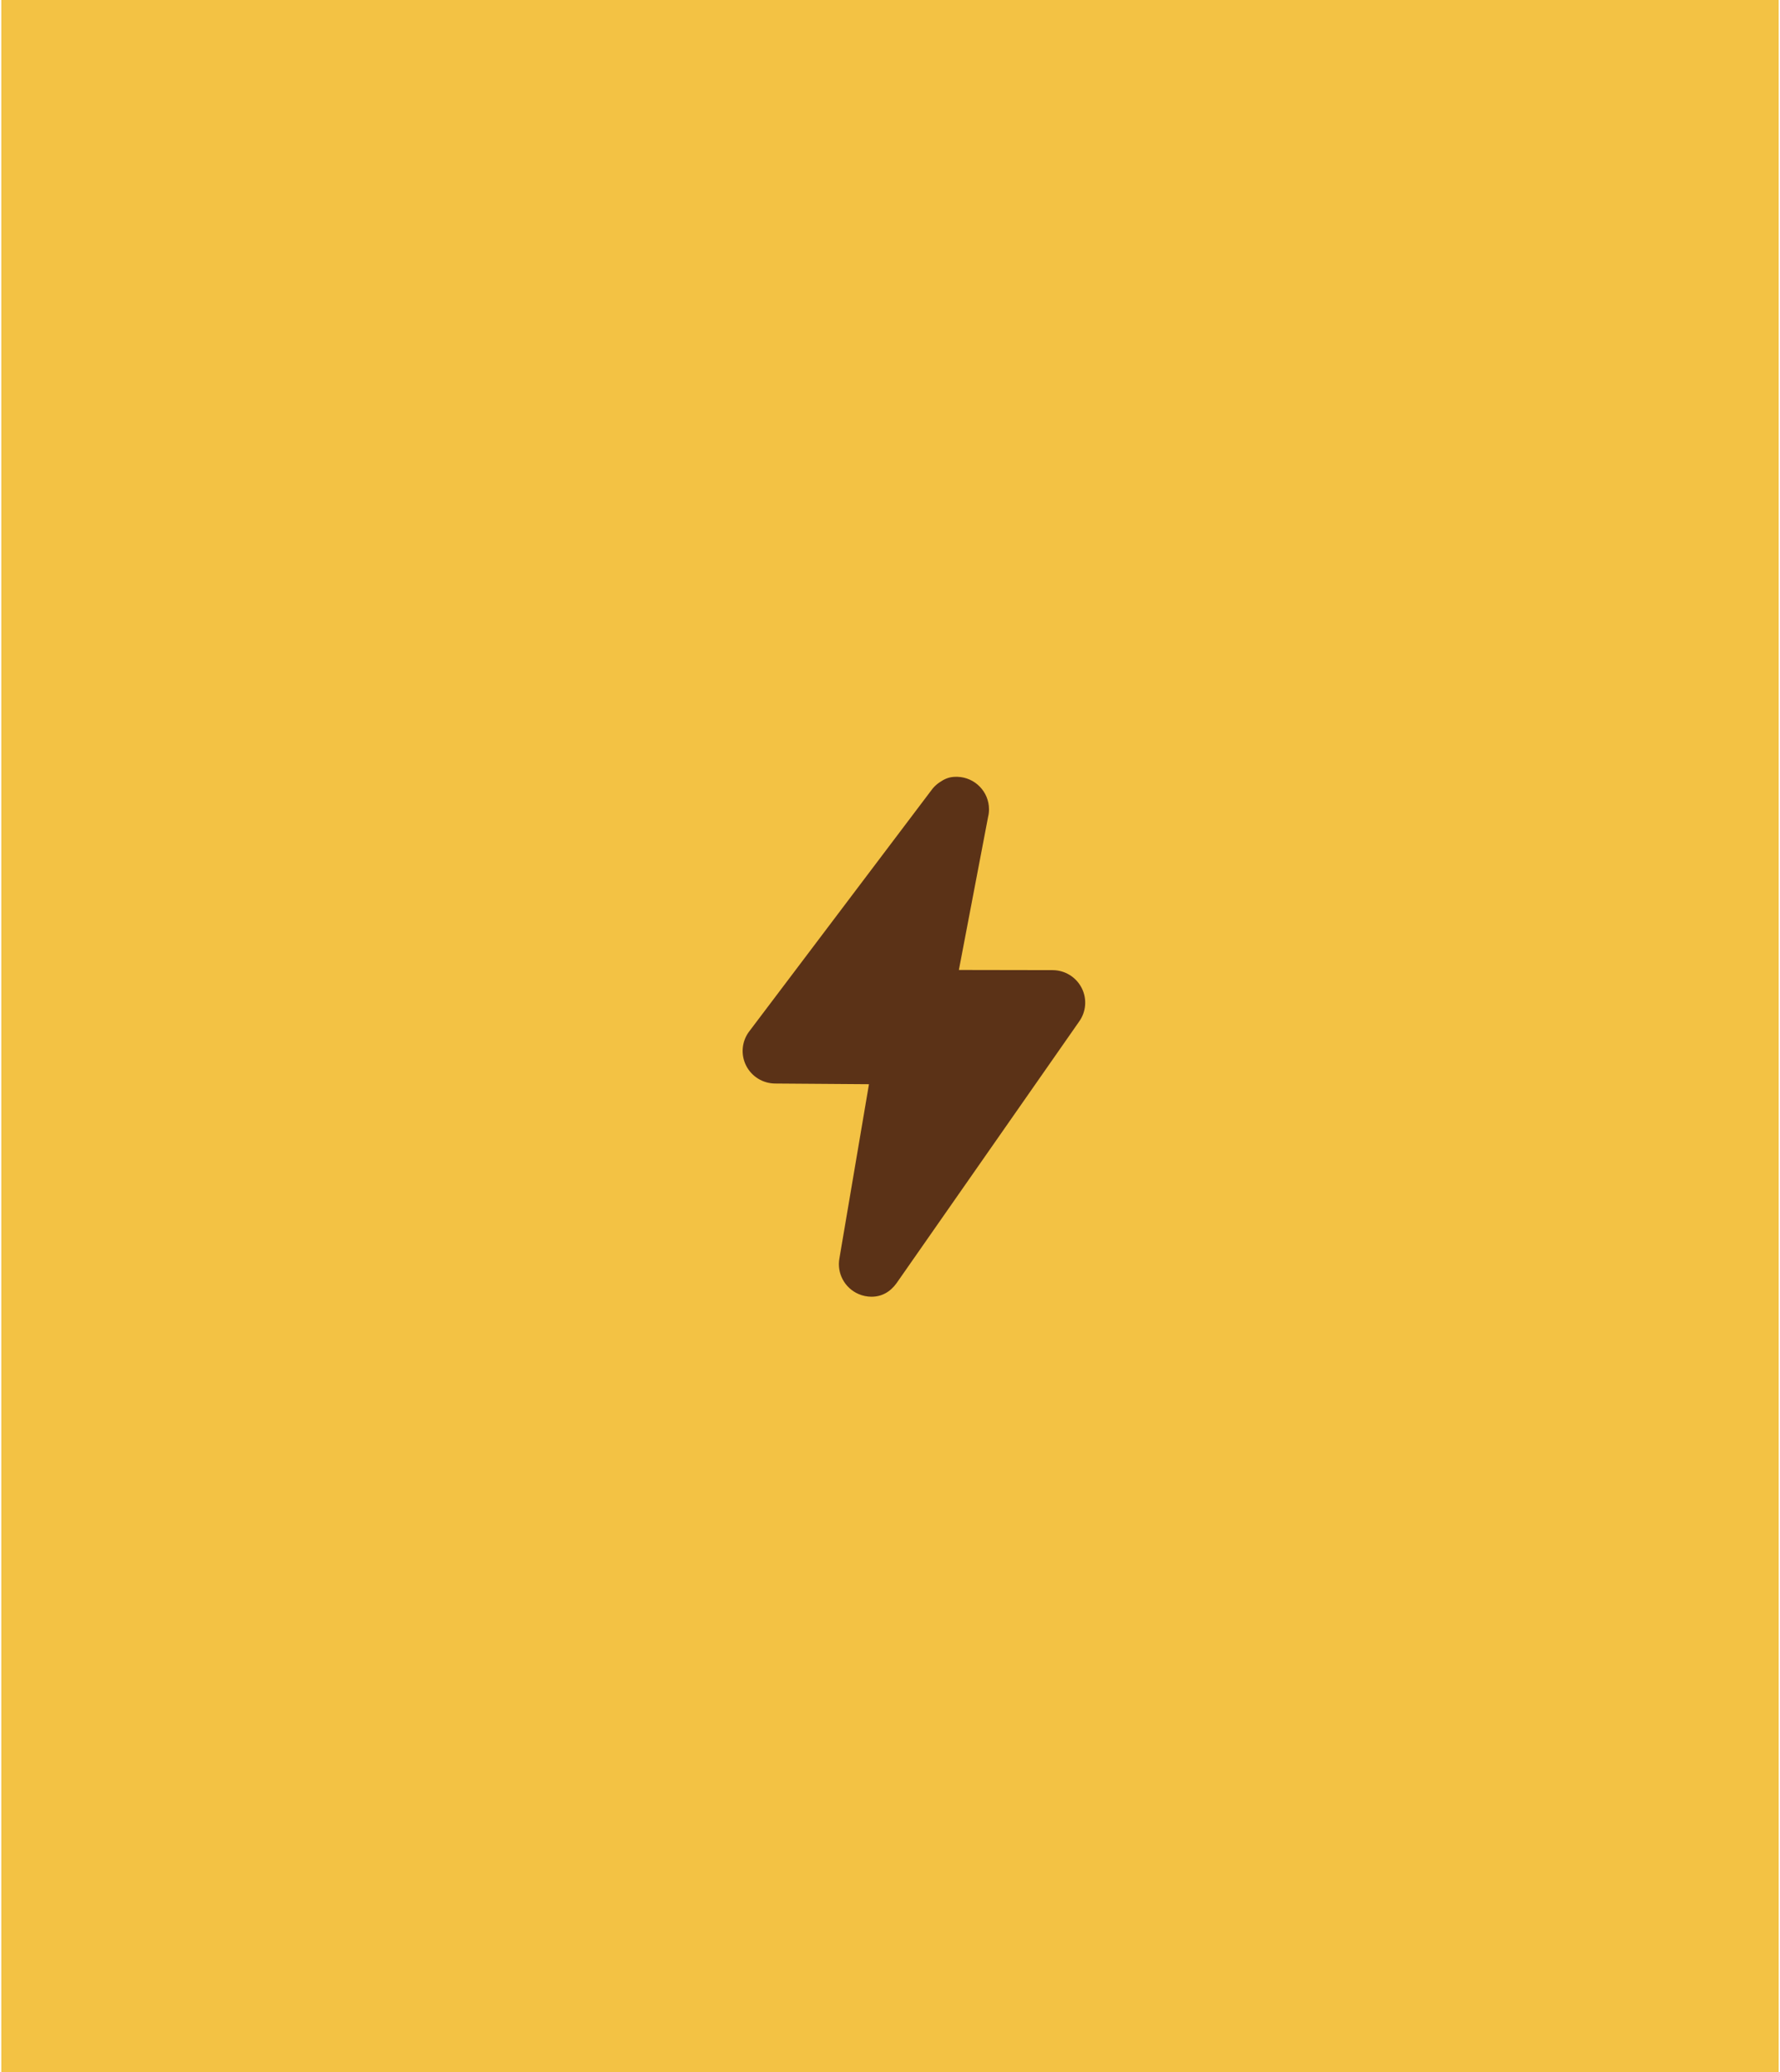 <svg width="684" height="796" viewBox="0 0 684 796" fill="none" xmlns="http://www.w3.org/2000/svg">
<rect width="683" height="796" transform="translate(0.5)" fill="#F3C244"/>
<g clip-path="url(#clip0_2555_10598)">
<path d="M367.476 298.383C367.139 298.383 366.802 298.395 366.47 298.42C364.264 298.598 362.801 299.336 361.067 300.502C360.091 301.153 359.21 301.937 358.452 302.833C358.224 303.102 358.009 303.381 357.808 303.67L287.767 396.367C285.001 400.158 284.595 405.161 286.72 409.342C288.842 413.524 293.133 416.174 297.836 416.208L333.917 416.471L322.573 483.305C321.495 489.049 324.558 494.774 329.948 497.08C331.515 497.753 333.202 498.1 334.907 498.099C338.836 498.099 342.064 496.261 344.486 492.942L414.614 392.492C417.379 388.701 417.783 383.692 415.661 379.517C413.539 375.336 409.248 372.686 404.545 372.651L368.464 372.589L379.686 313.823C379.923 312.861 380.043 311.874 380.042 310.883C380.042 304.12 374.658 298.608 367.92 298.389C367.77 298.383 367.623 298.383 367.476 298.383Z" fill="#5B3217"/>
</g>
<defs>
<clipPath id="clip0_2555_10598">
<rect width="200" height="200" fill="white" transform="translate(251.189 298.242)"/>
</clipPath>
</defs>
</svg>
